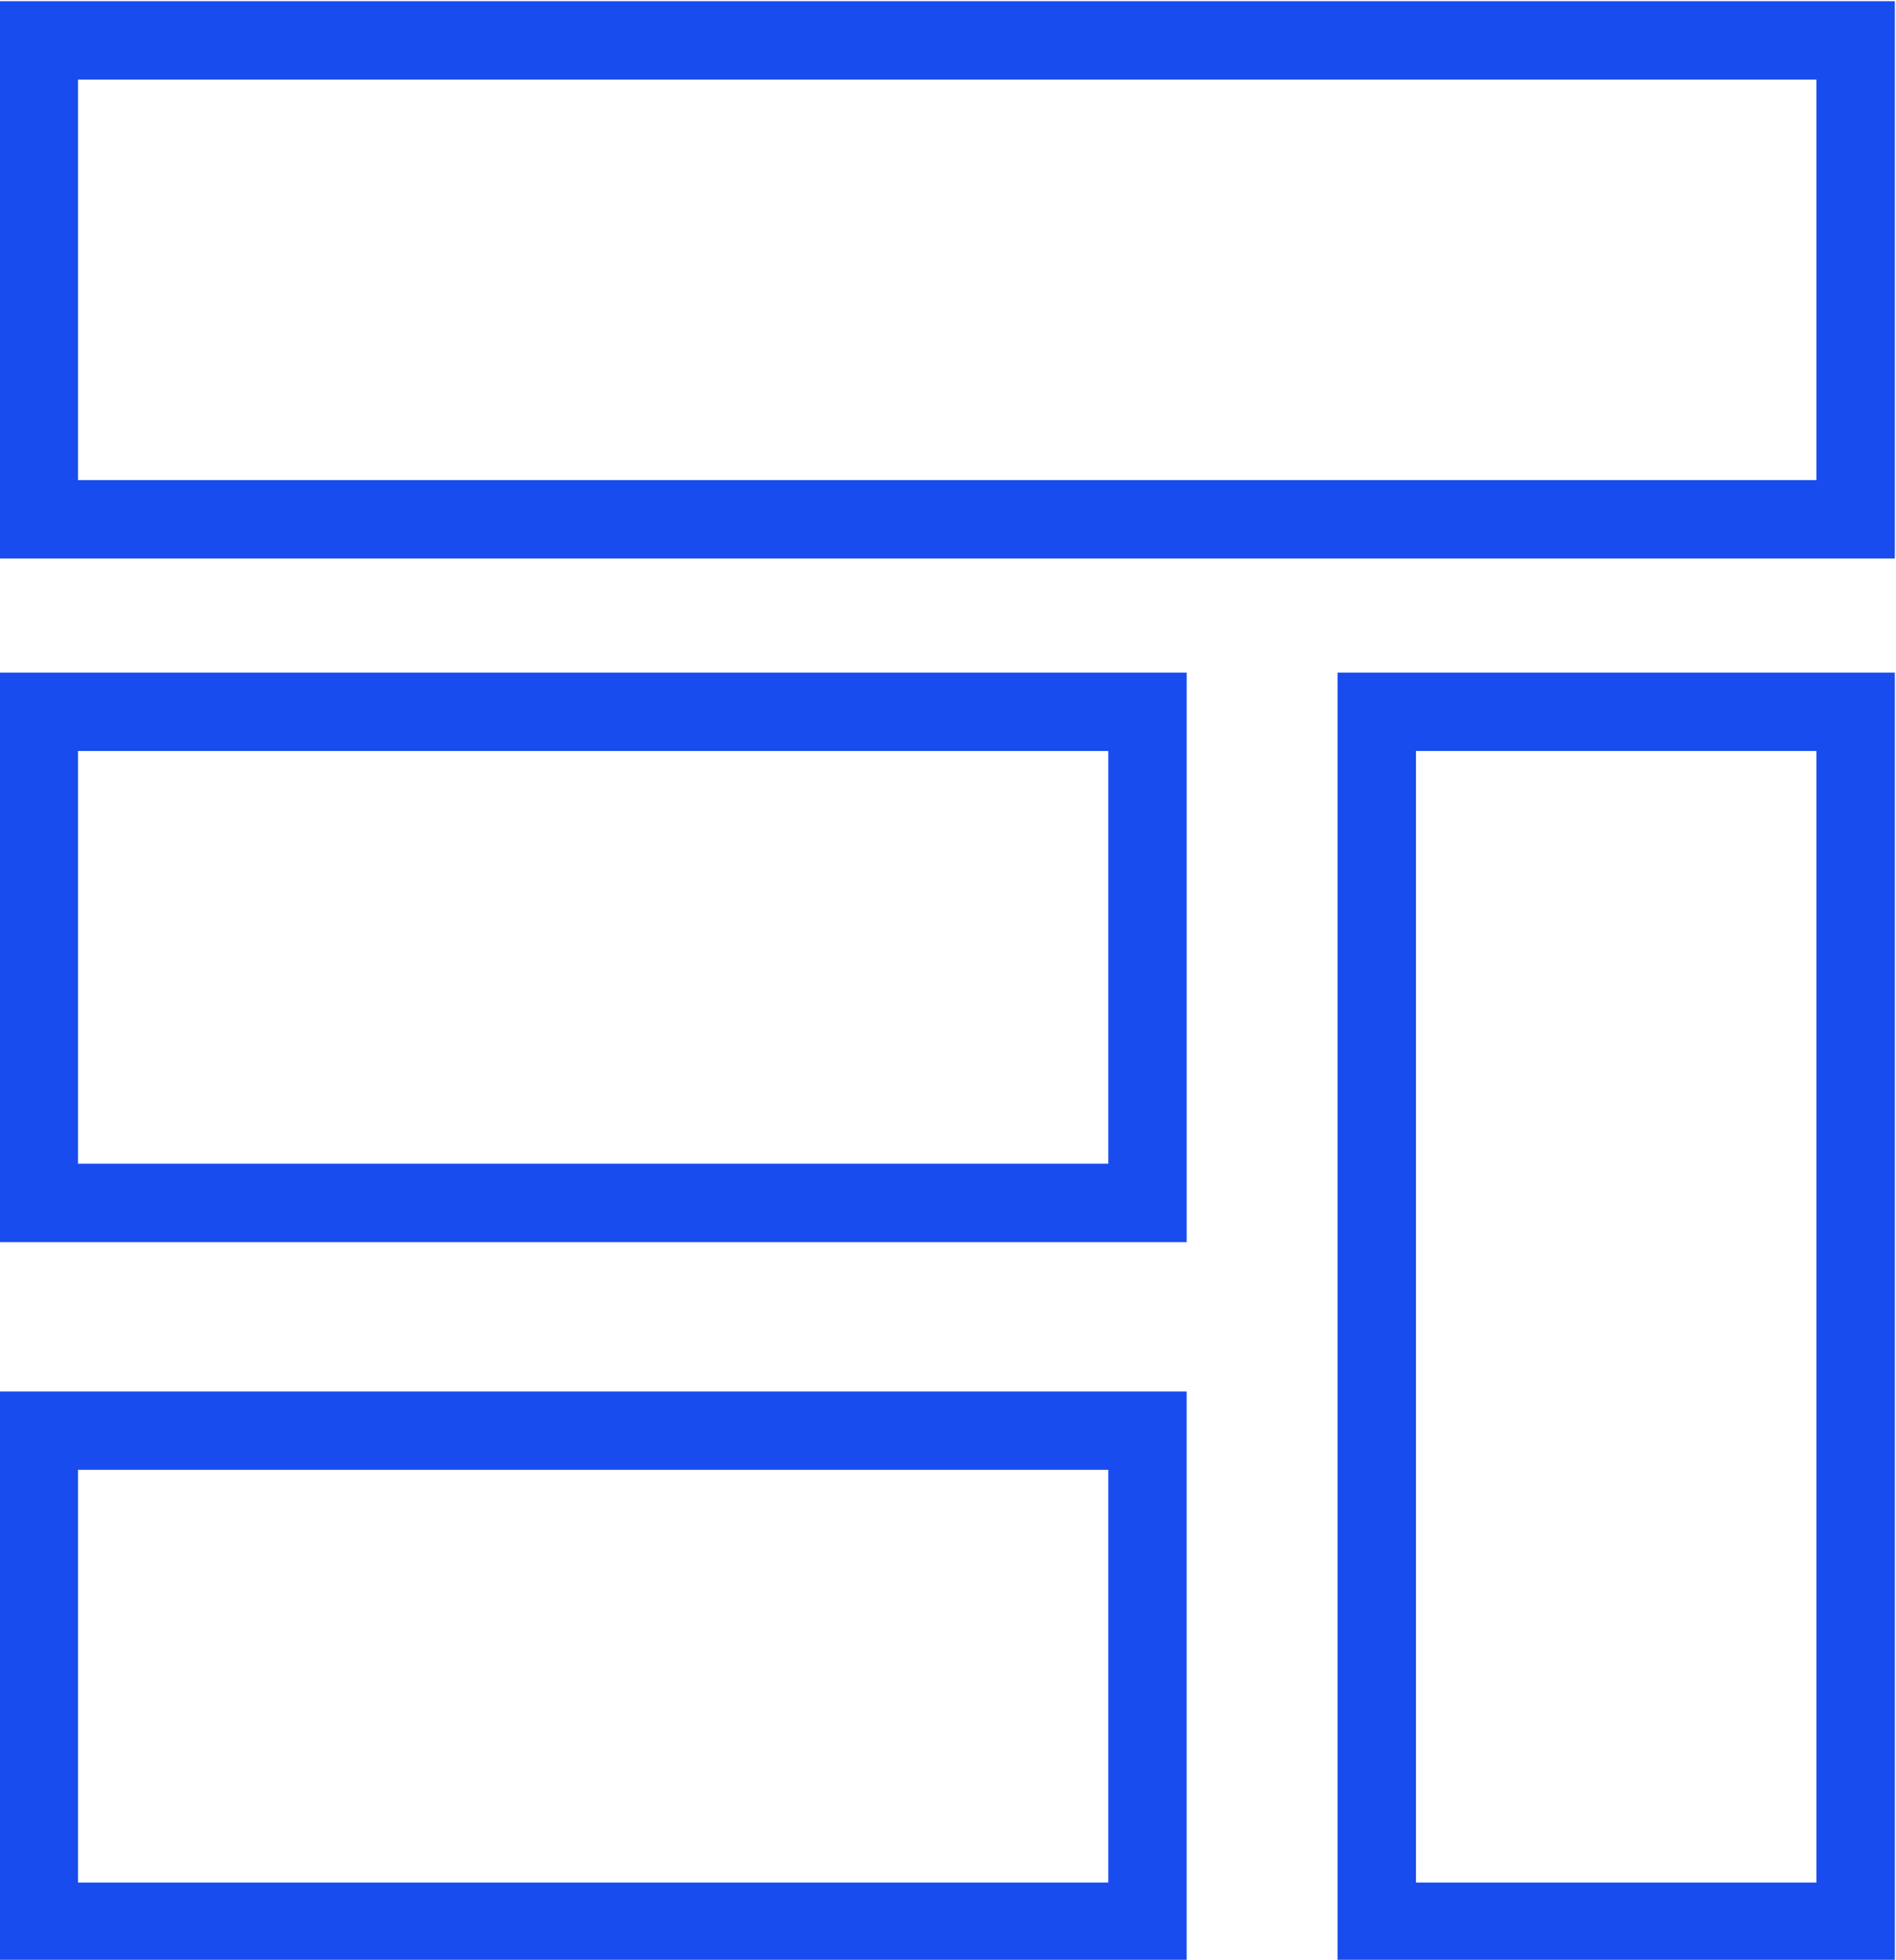 <?xml version="1.0" encoding="UTF-8"?>
<svg xmlns="http://www.w3.org/2000/svg" id="Layer_1" data-name="Layer 1" viewBox="0 0 48.38 50">
  <defs>
    <style>.cls-1{fill:none;stroke:#184cef;stroke-miterlimit:10;stroke-width:2px;}</style>
  </defs>
  <title>Artboard 73</title>
  <rect class="cls-1" x="0.99" y="1.03" width="46.36" height="12.22"></rect>
  <rect class="cls-1" x="0.99" y="18.16" width="28.29" height="12.53"></rect>
  <rect class="cls-1" x="0.99" y="36.5" width="28.29" height="12.53"></rect>
  <rect class="cls-1" x="25.81" y="27.49" width="30.87" height="12.22" transform="translate(74.84 -7.65) rotate(90)"></rect>
</svg>
